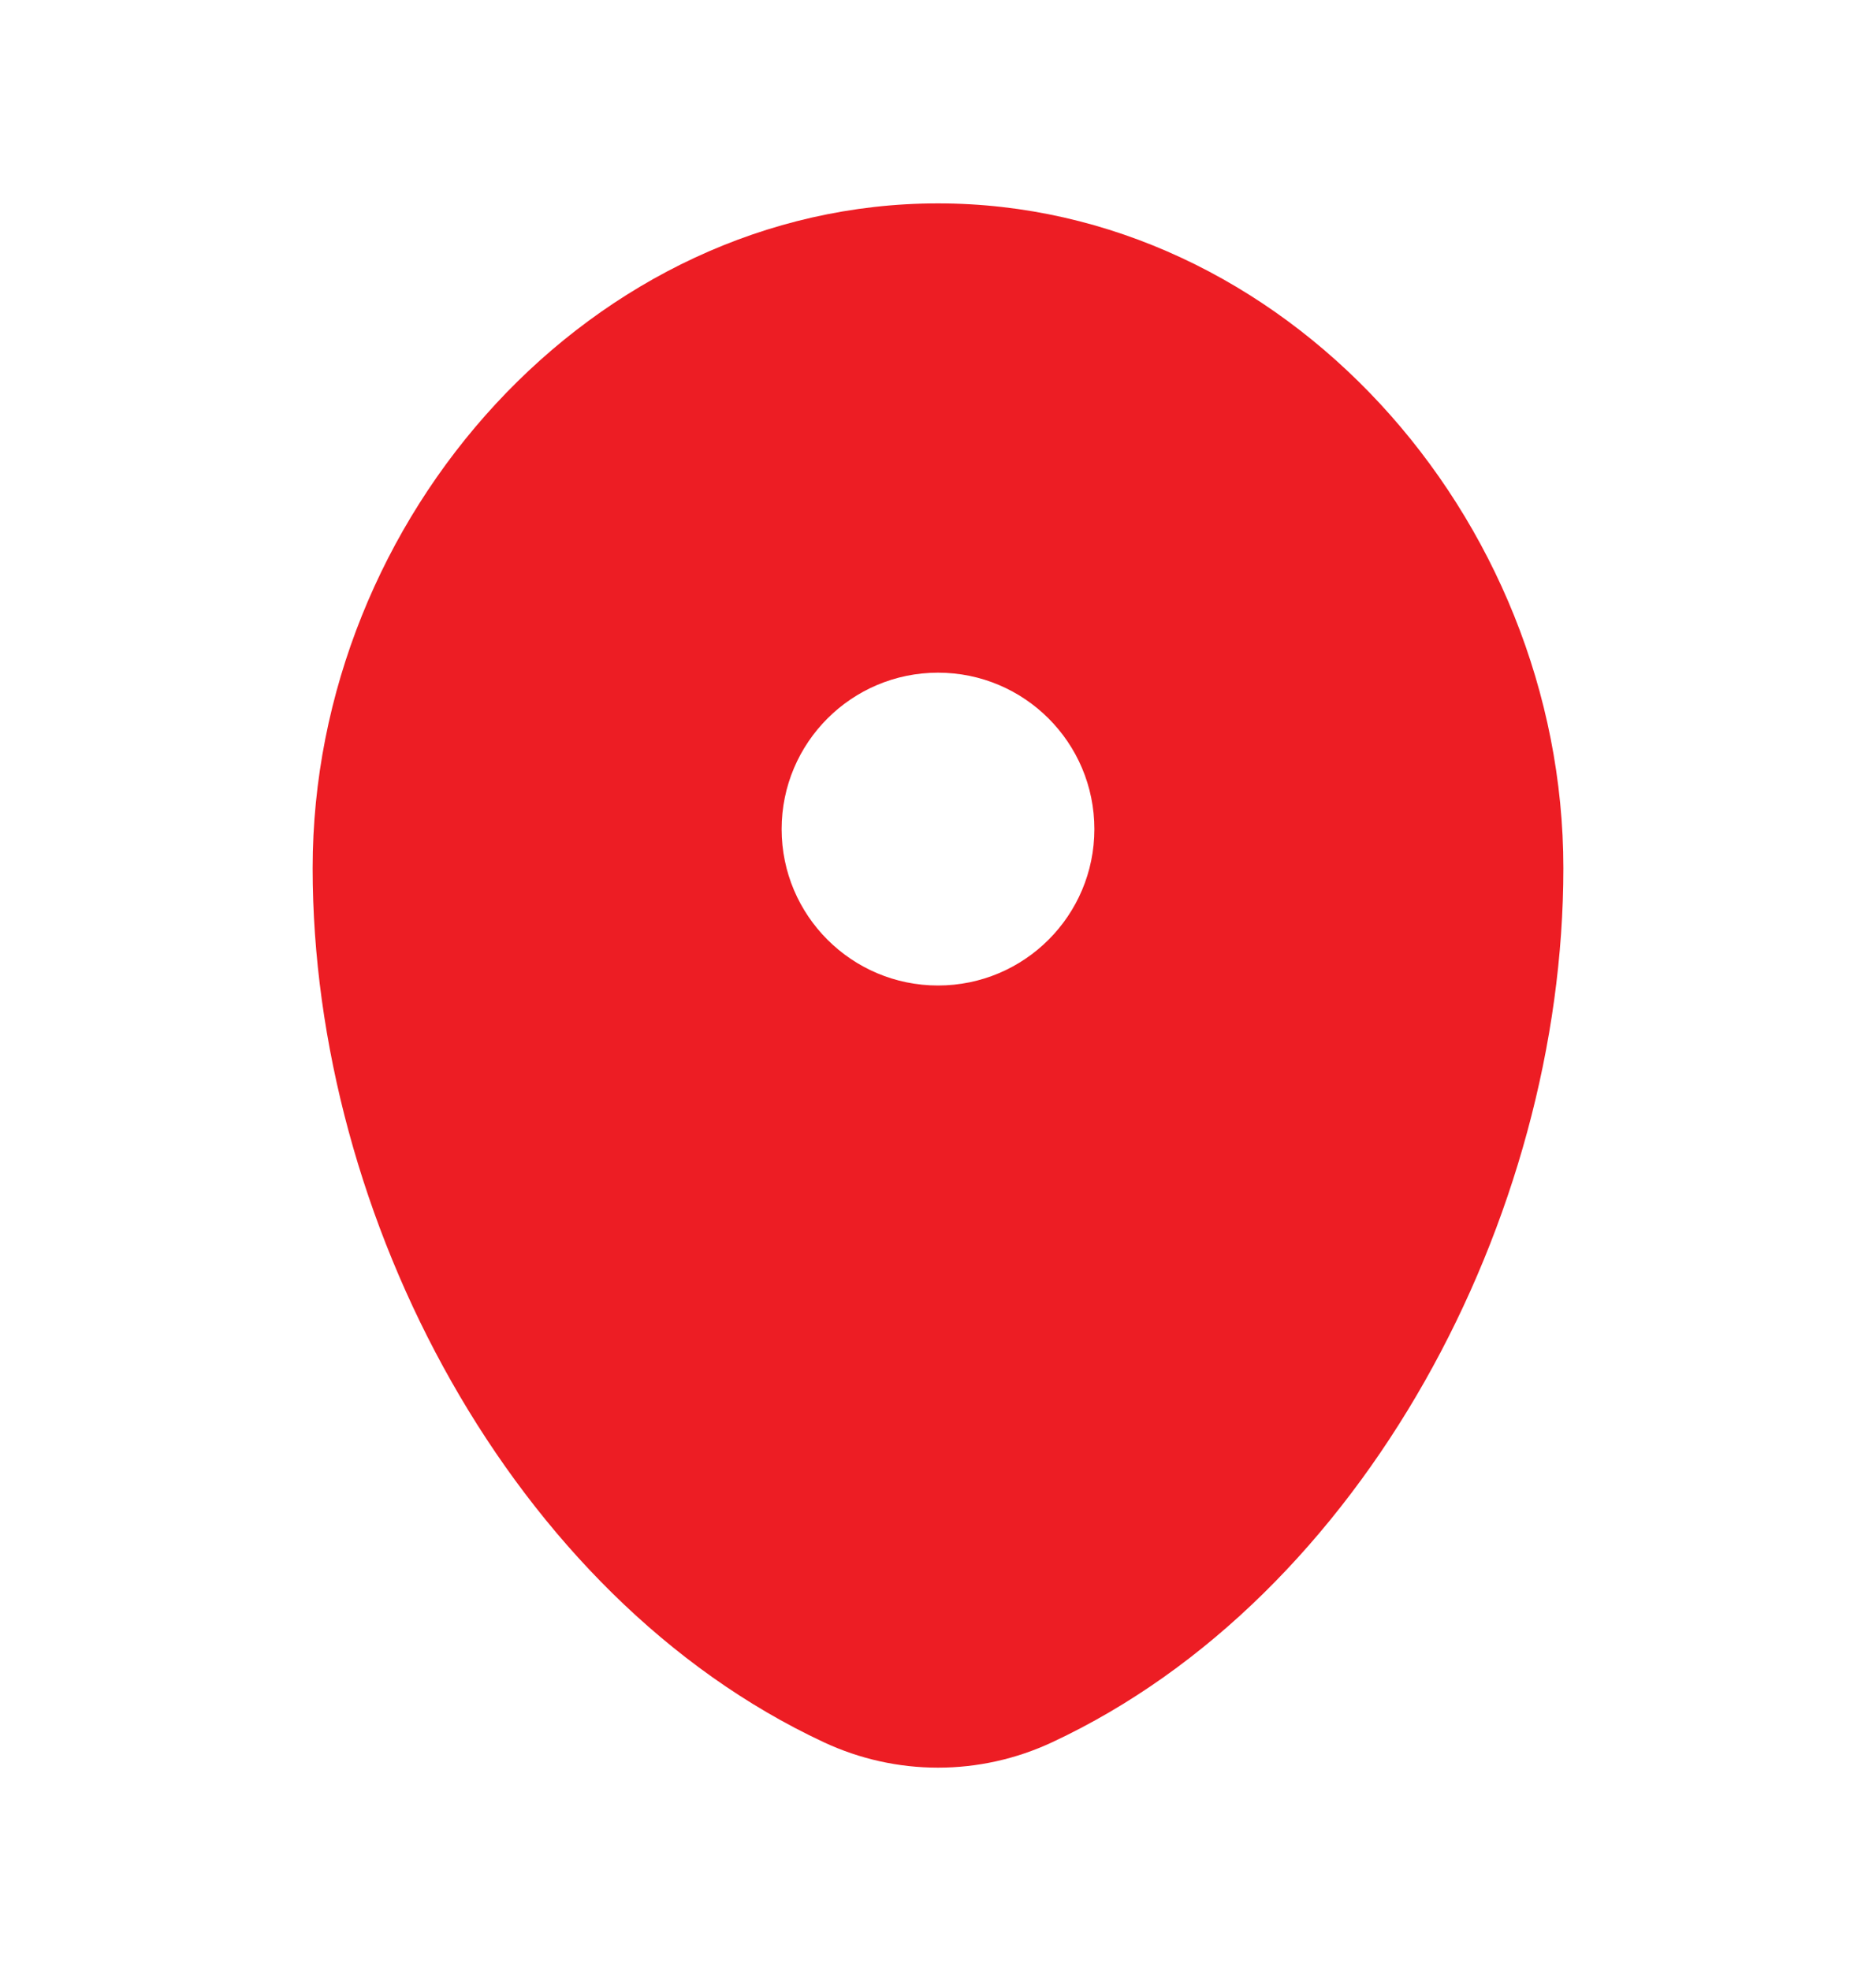 <svg width="20" height="21" viewBox="0 0 20 21" fill="none" xmlns="http://www.w3.org/2000/svg">
<path fill-rule="evenodd" clip-rule="evenodd" d="M10 2.167C6.318 2.167 3.333 5.502 3.333 9.25C3.333 12.969 5.461 17.011 8.781 18.562C9.555 18.924 10.445 18.924 11.219 18.562C14.539 17.011 16.667 12.969 16.667 9.25C16.667 5.502 13.682 2.167 10 2.167ZM10 10.5C10.921 10.5 11.667 9.754 11.667 8.834C11.667 7.913 10.921 7.167 10 7.167C9.08 7.167 8.333 7.913 8.333 8.834C8.333 9.754 9.08 10.5 10 10.5Z" fill="#ED1D24"/>
</svg>
